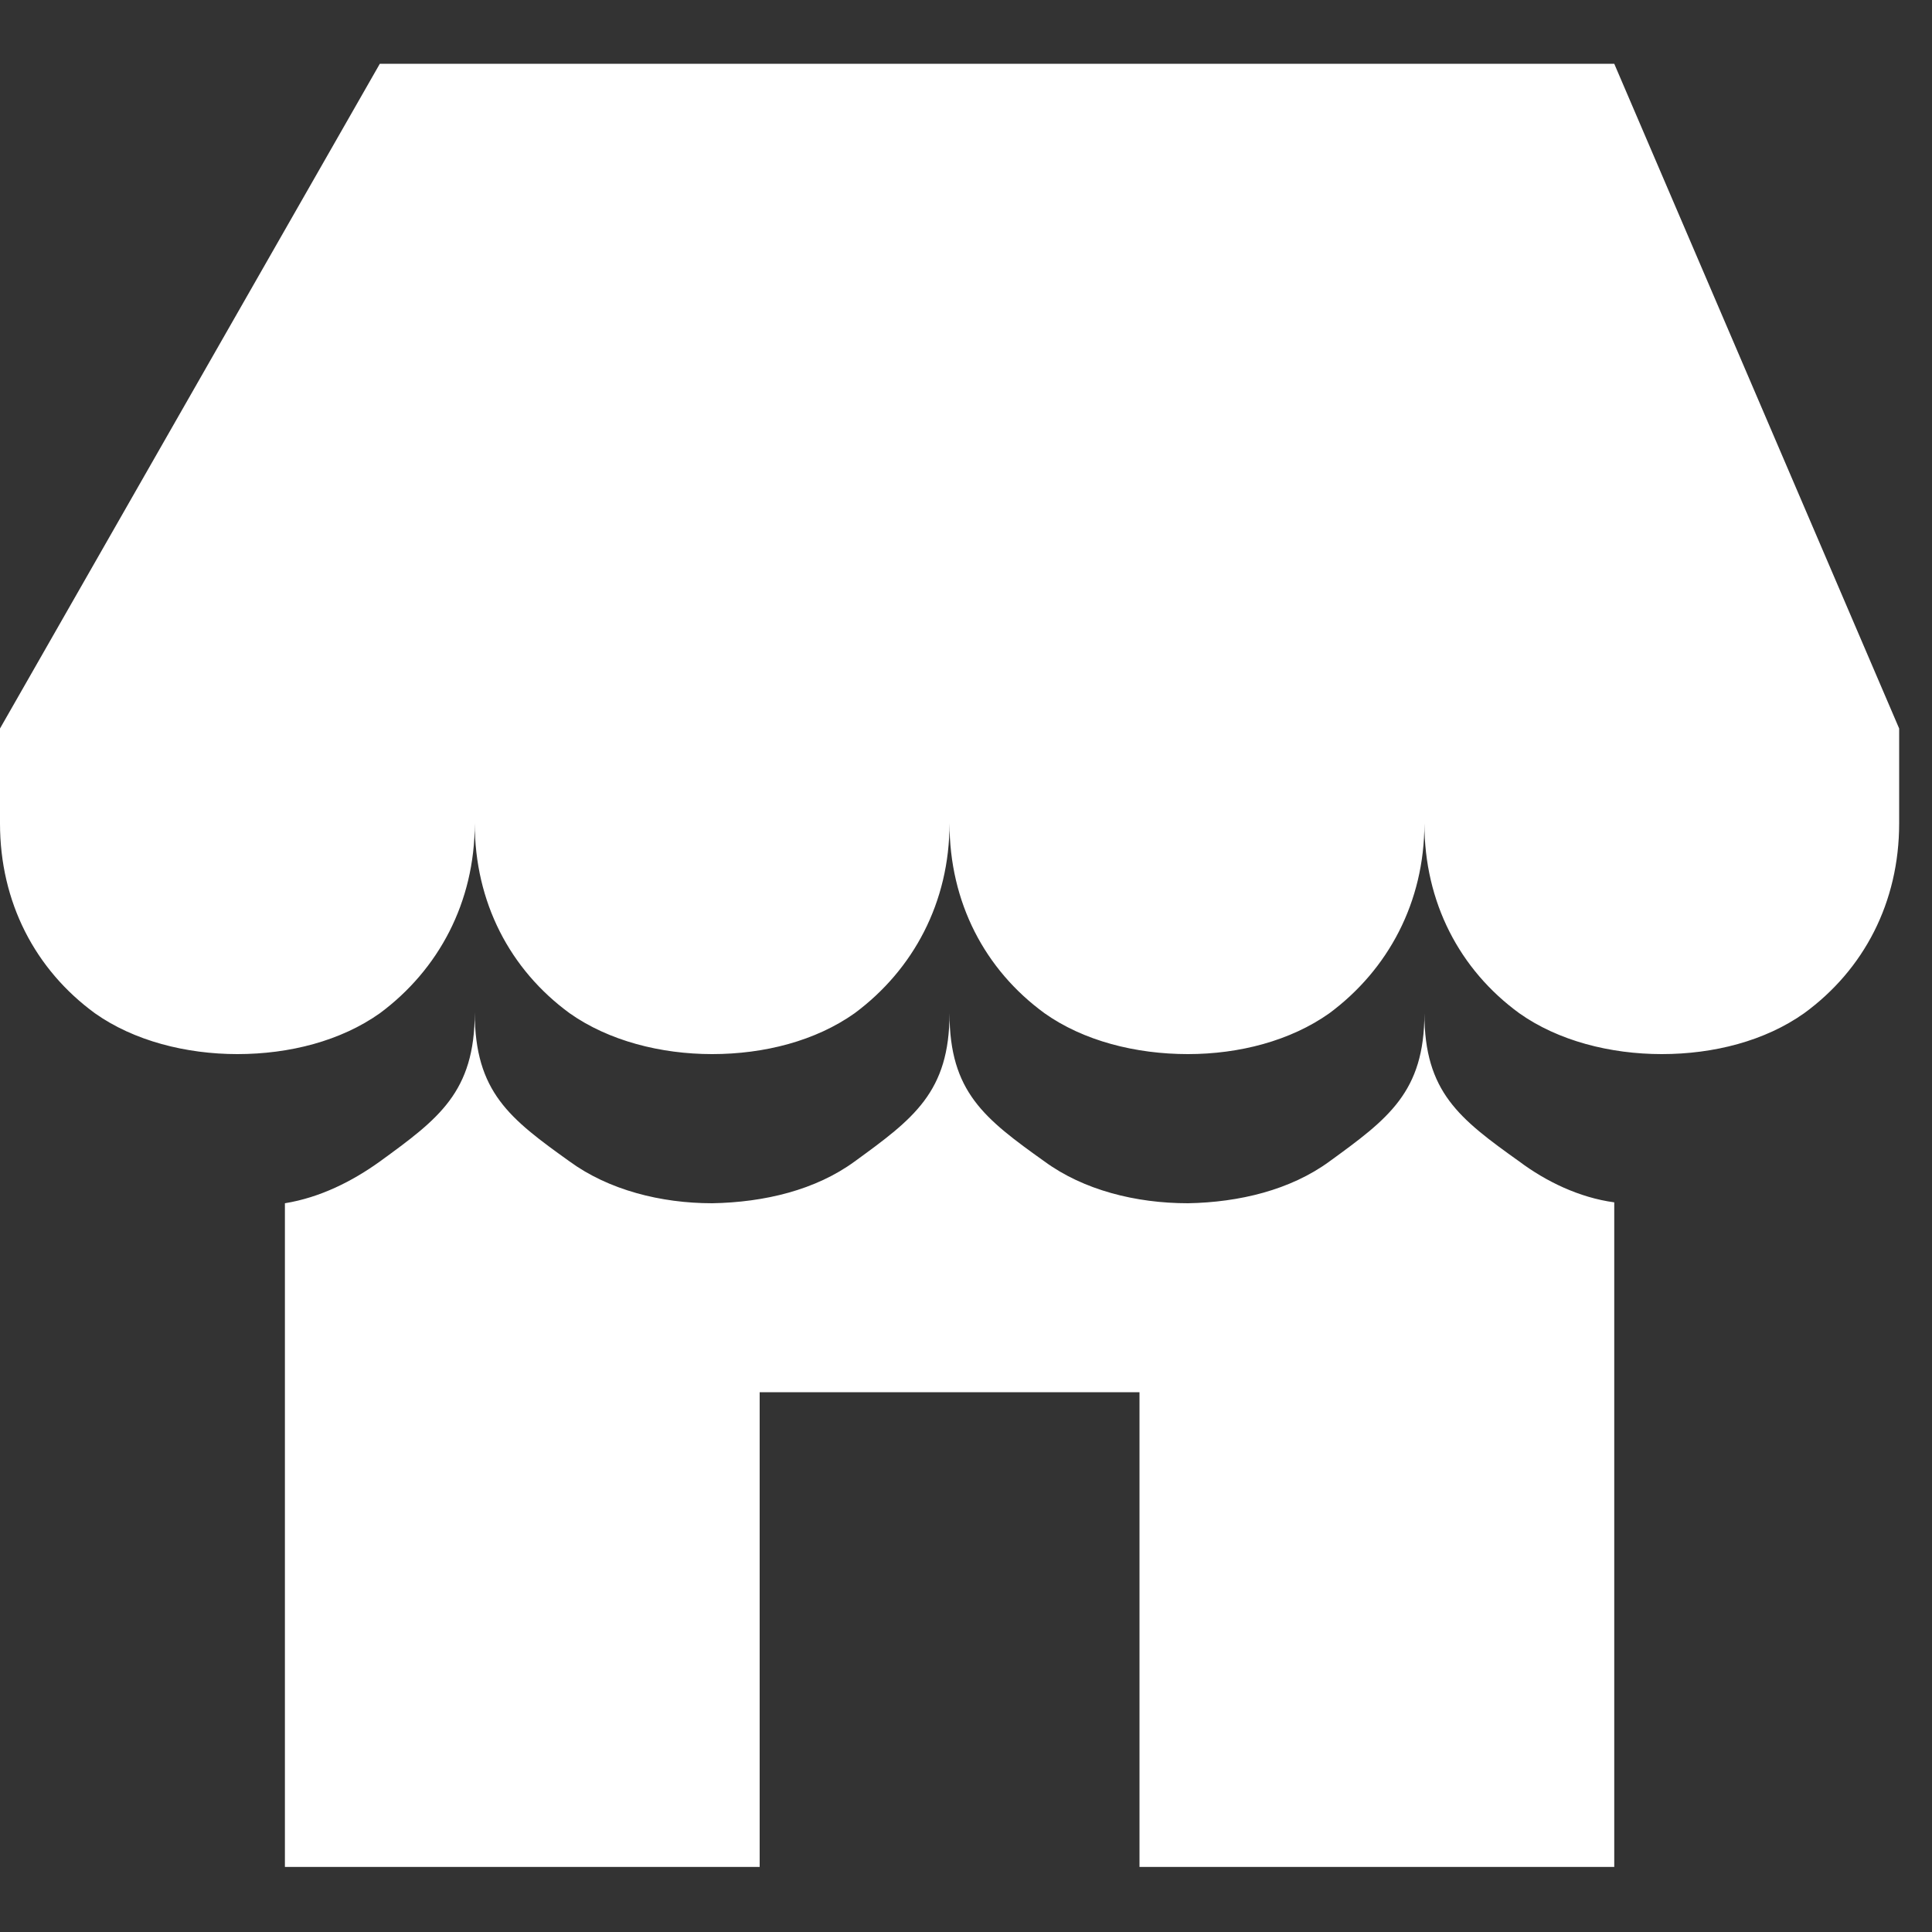 <svg width="15" height="15" viewBox="0 0 15 15" fill="none" xmlns="http://www.w3.org/2000/svg">
<rect x="0" y="0" width="15" height="15" fill="#333333" stroke="none"/>
<path d="M0.737 7.867C1.039 8.081 1.445 8.184 1.843 8.184C2.249 8.184 2.647 8.081 2.949 7.867C3.406 7.528 3.686 7.005 3.686 6.393C3.686 7.005 3.959 7.528 4.423 7.867C4.726 8.081 5.131 8.184 5.529 8.184C5.935 8.184 6.333 8.081 6.635 7.867C7.092 7.528 7.372 7.005 7.372 6.393C7.372 7.005 7.645 7.528 8.11 7.867C8.412 8.081 8.817 8.184 9.223 8.184C9.621 8.184 10.019 8.081 10.321 7.867C10.778 7.528 11.059 7.005 11.059 6.393C11.059 7.005 11.331 7.528 11.796 7.867C12.098 8.081 12.503 8.184 12.902 8.184C13.307 8.184 13.705 8.081 14.007 7.867C14.472 7.528 14.745 7.005 14.745 6.393V5.656L12.533 0.495H2.949L0 5.656V6.393C0 7.005 0.273 7.528 0.737 7.867ZM2.212 14.495H5.898V10.809H8.847V14.495H12.533V9.335C12.26 9.298 12.002 9.172 11.796 9.018C11.331 8.686 11.059 8.479 11.059 7.867C11.059 8.479 10.778 8.686 10.321 9.018C10.019 9.239 9.621 9.335 9.223 9.342C8.817 9.342 8.412 9.239 8.11 9.018C7.645 8.686 7.372 8.479 7.372 7.867C7.372 8.479 7.092 8.686 6.635 9.018C6.333 9.239 5.935 9.335 5.529 9.342C5.131 9.342 4.726 9.239 4.423 9.018C3.959 8.686 3.686 8.479 3.686 7.86C3.686 8.479 3.406 8.686 2.949 9.018C2.735 9.172 2.484 9.298 2.212 9.342V14.495Z" fill="white"/>
</svg>
